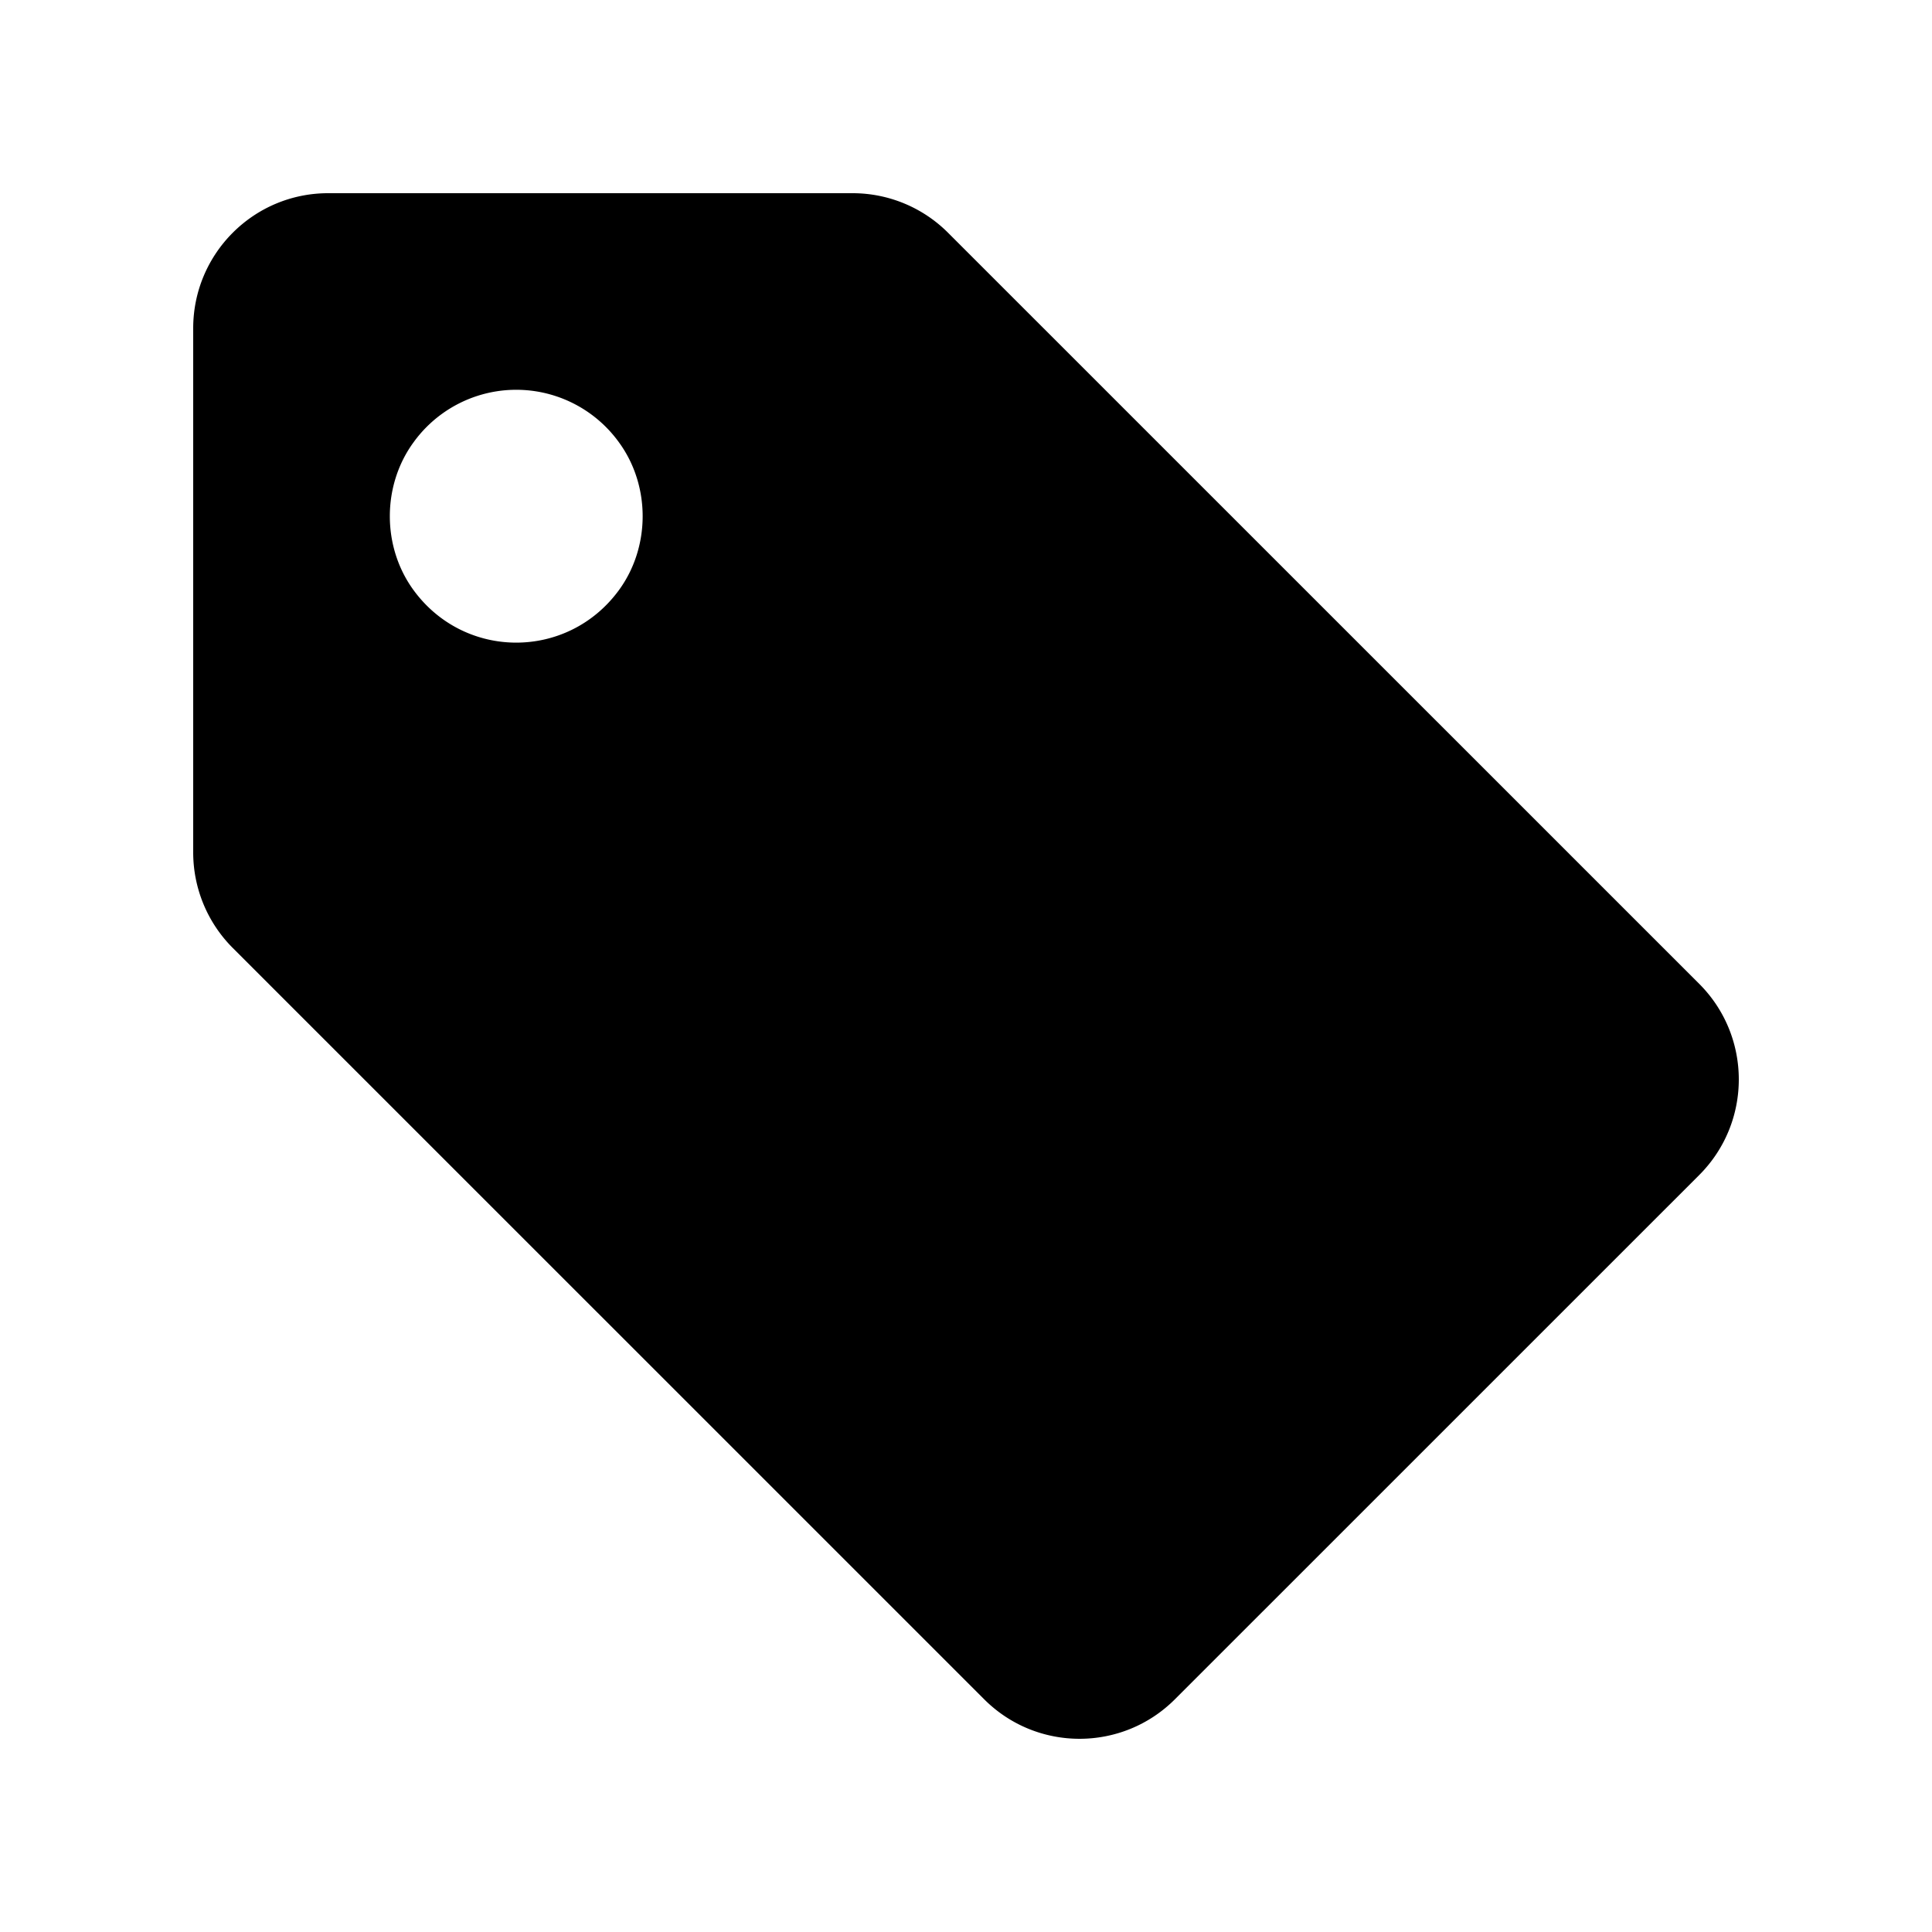<?xml version="1.0" encoding="UTF-8"?>
<svg data-bbox="20 20 160 160" viewBox="0 0 200 200" height="200" width="200" xmlns="http://www.w3.org/2000/svg" data-type="shape">
    <g>
        <path d="M88.265 20H33.97C26.255 20 20 26.262 20 33.987v54.251c0 3.713 1.474 7.273 4.098 9.897l77.784 77.775c5.454 5.453 14.289 5.453 19.743 0l54.277-54.27c5.464-5.464 5.464-14.33 0-19.794L98.137 24.09A13.963 13.963 0 0 0 88.265 20zM64.052 61.117c-5.3 7.211-15.924 7.211-21.222-.001-3.299-4.491-3.299-10.862-.001-15.354a13.111 13.111 0 0 1 21.223-.001c3.301 4.491 3.301 10.864 0 15.356z"/>
    </g>
</svg>
